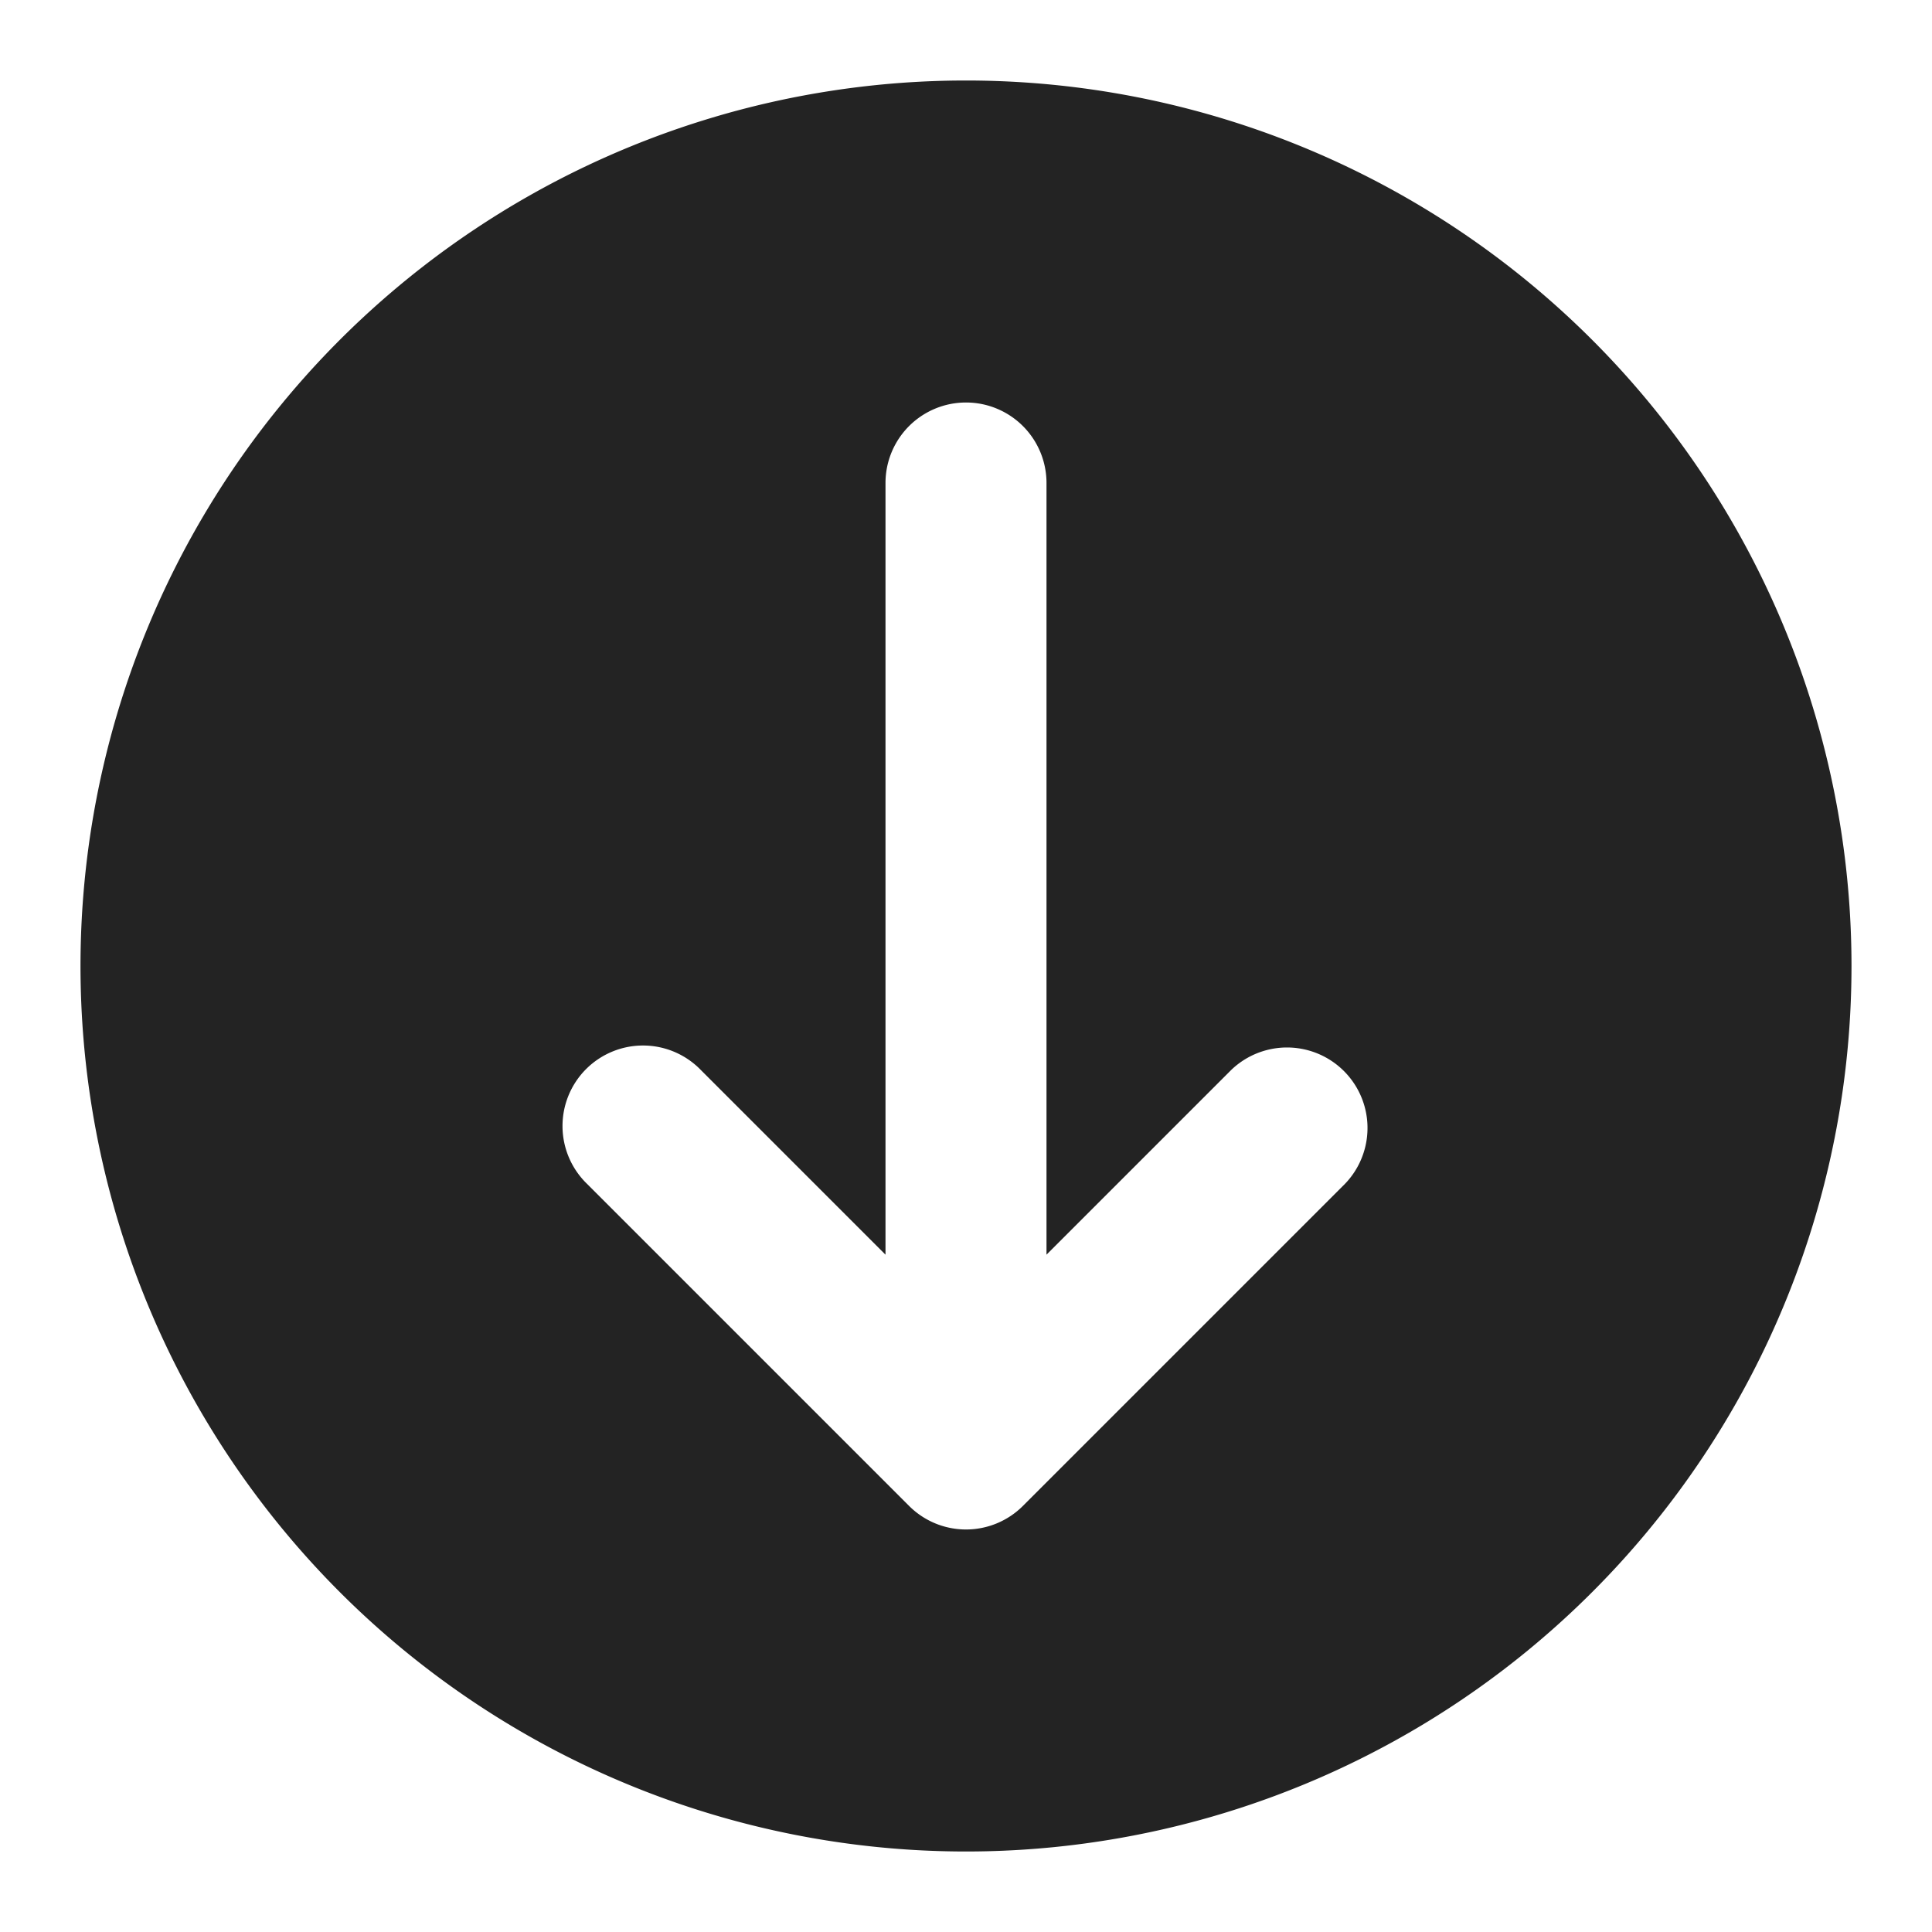 <?xml version="1.0" encoding="UTF-8"?>
<svg xmlns="http://www.w3.org/2000/svg" id="Icons" viewBox="0 0 24 24">
  <defs>
    <style>.cls-1{fill:#232323;}</style>
  </defs>
  <path class="cls-1" d="M12,1A11,11,0,1,0,23,12,11,11,0,0,0,12,1Zm4.707,13.707-4,4a1,1,0,0,1-1.414,0l-4-4a1,1,0,1,1,1.414-1.414L11,15.586V6a1,1,0,0,1,2,0v9.586l2.293-2.293a1,1,0,0,1,1.414,1.414Z"></path>
</svg>
